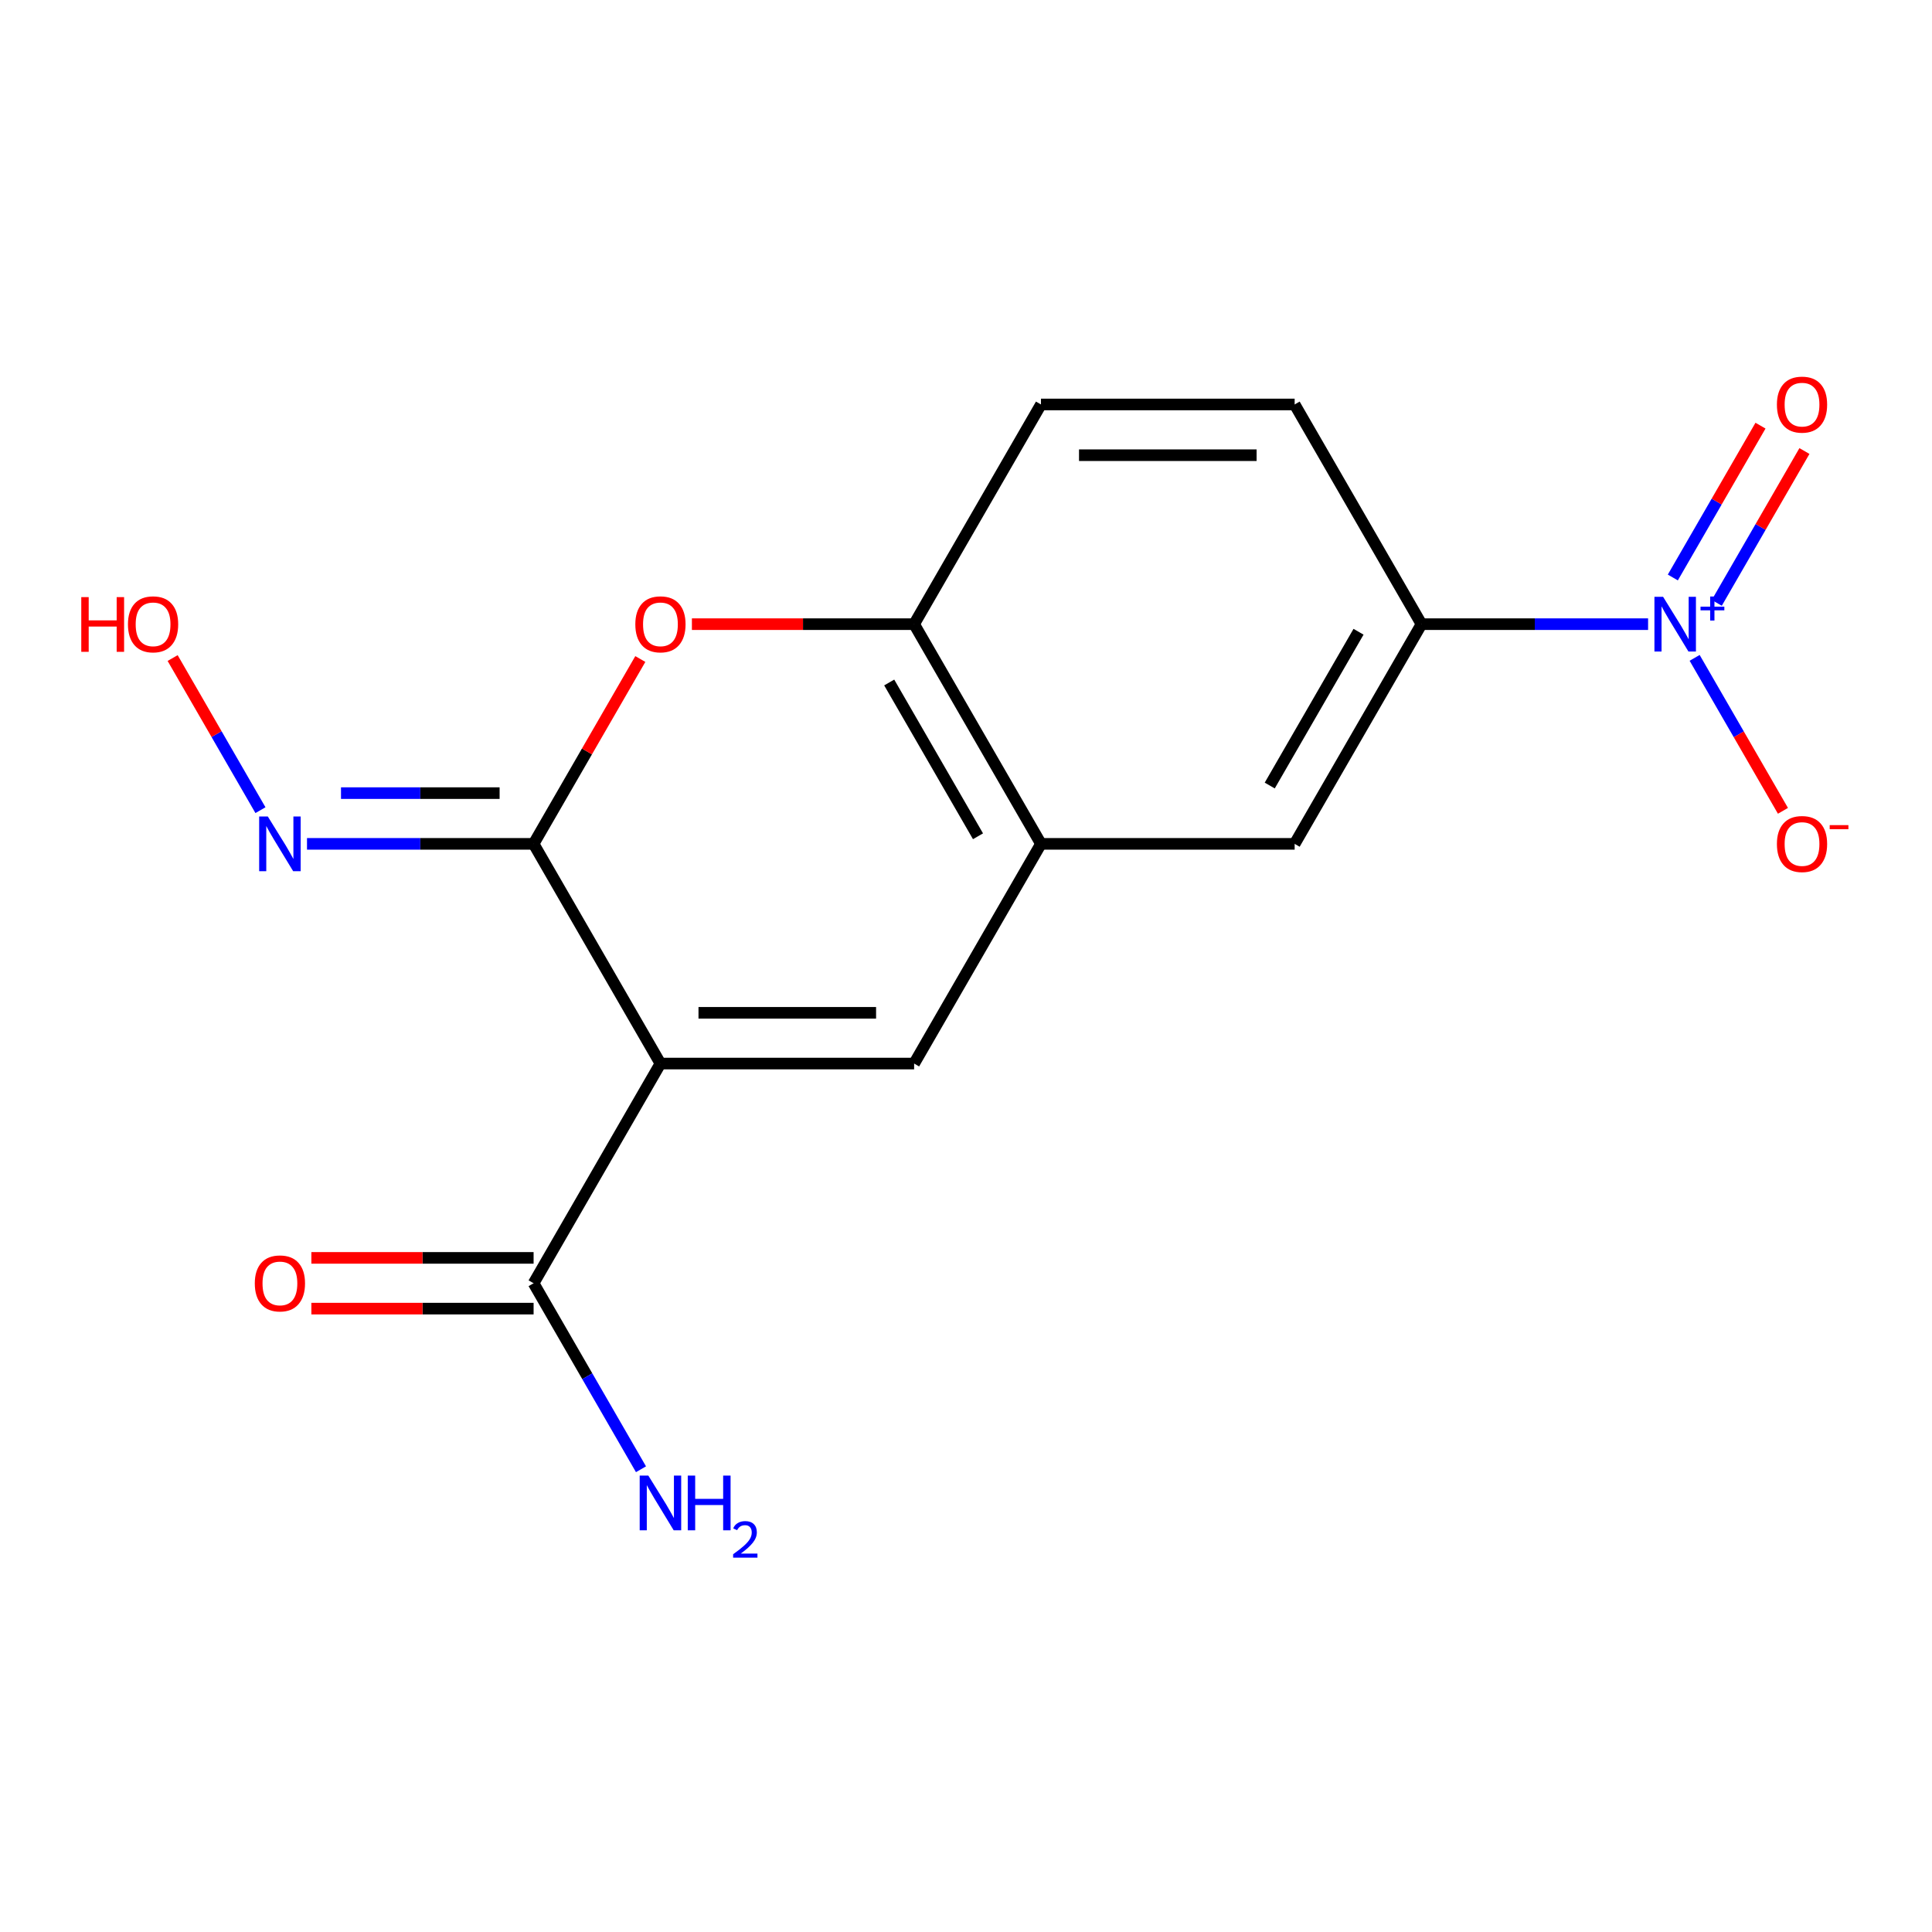<?xml version='1.0' encoding='iso-8859-1'?>
<svg version='1.1' baseProfile='full'
              xmlns='http://www.w3.org/2000/svg'
                      xmlns:rdkit='http://www.rdkit.org/xml'
                      xmlns:xlink='http://www.w3.org/1999/xlink'
                  xml:space='preserve'
width='1000px' height='1000px' viewBox='0 0 1000 1000'>
<!-- END OF HEADER -->
<rect style='opacity:1.0;fill:#FFFFFF;stroke:none' width='1000' height='1000' x='0' y='0'> </rect>
<path class='bond-0' d='M 341.843,550.495 L 276.189,436.78' style='fill:none;fill-rule:evenodd;stroke:#000000;stroke-width:6px;stroke-linecap:butt;stroke-linejoin:miter;stroke-opacity:1' />
<path class='bond-1' d='M 341.843,550.495 L 473.15,550.495' style='fill:none;fill-rule:evenodd;stroke:#000000;stroke-width:6px;stroke-linecap:butt;stroke-linejoin:miter;stroke-opacity:1' />
<path class='bond-1' d='M 361.539,524.234 L 453.454,524.234' style='fill:none;fill-rule:evenodd;stroke:#000000;stroke-width:6px;stroke-linecap:butt;stroke-linejoin:miter;stroke-opacity:1' />
<path class='bond-5' d='M 341.843,550.495 L 276.189,664.21' style='fill:none;fill-rule:evenodd;stroke:#000000;stroke-width:6px;stroke-linecap:butt;stroke-linejoin:miter;stroke-opacity:1' />
<path class='bond-3' d='M 276.189,436.78 L 303.808,388.944' style='fill:none;fill-rule:evenodd;stroke:#000000;stroke-width:6px;stroke-linecap:butt;stroke-linejoin:miter;stroke-opacity:1' />
<path class='bond-3' d='M 303.808,388.944 L 331.426,341.108' style='fill:none;fill-rule:evenodd;stroke:#FF0000;stroke-width:6px;stroke-linecap:butt;stroke-linejoin:miter;stroke-opacity:1' />
<path class='bond-9' d='M 276.189,436.78 L 217.547,436.78' style='fill:none;fill-rule:evenodd;stroke:#000000;stroke-width:6px;stroke-linecap:butt;stroke-linejoin:miter;stroke-opacity:1' />
<path class='bond-9' d='M 217.547,436.78 L 158.905,436.78' style='fill:none;fill-rule:evenodd;stroke:#0000FF;stroke-width:6px;stroke-linecap:butt;stroke-linejoin:miter;stroke-opacity:1' />
<path class='bond-9' d='M 258.597,410.519 L 217.547,410.519' style='fill:none;fill-rule:evenodd;stroke:#000000;stroke-width:6px;stroke-linecap:butt;stroke-linejoin:miter;stroke-opacity:1' />
<path class='bond-9' d='M 217.547,410.519 L 176.498,410.519' style='fill:none;fill-rule:evenodd;stroke:#0000FF;stroke-width:6px;stroke-linecap:butt;stroke-linejoin:miter;stroke-opacity:1' />
<path class='bond-4' d='M 473.15,550.495 L 538.803,436.78' style='fill:none;fill-rule:evenodd;stroke:#000000;stroke-width:6px;stroke-linecap:butt;stroke-linejoin:miter;stroke-opacity:1' />
<path class='bond-2' d='M 853.048,323.065 L 794.406,323.065' style='fill:none;fill-rule:evenodd;stroke:#0000FF;stroke-width:6px;stroke-linecap:butt;stroke-linejoin:miter;stroke-opacity:1' />
<path class='bond-2' d='M 794.406,323.065 L 735.764,323.065' style='fill:none;fill-rule:evenodd;stroke:#000000;stroke-width:6px;stroke-linecap:butt;stroke-linejoin:miter;stroke-opacity:1' />
<path class='bond-10' d='M 877.141,340.508 L 899.996,380.094' style='fill:none;fill-rule:evenodd;stroke:#0000FF;stroke-width:6px;stroke-linecap:butt;stroke-linejoin:miter;stroke-opacity:1' />
<path class='bond-10' d='M 899.996,380.094 L 922.852,419.681' style='fill:none;fill-rule:evenodd;stroke:#FF0000;stroke-width:6px;stroke-linecap:butt;stroke-linejoin:miter;stroke-opacity:1' />
<path class='bond-11' d='M 888.598,312.039 L 911.285,272.745' style='fill:none;fill-rule:evenodd;stroke:#0000FF;stroke-width:6px;stroke-linecap:butt;stroke-linejoin:miter;stroke-opacity:1' />
<path class='bond-11' d='M 911.285,272.745 L 933.972,233.45' style='fill:none;fill-rule:evenodd;stroke:#FF0000;stroke-width:6px;stroke-linecap:butt;stroke-linejoin:miter;stroke-opacity:1' />
<path class='bond-11' d='M 865.855,298.908 L 888.542,259.614' style='fill:none;fill-rule:evenodd;stroke:#0000FF;stroke-width:6px;stroke-linecap:butt;stroke-linejoin:miter;stroke-opacity:1' />
<path class='bond-11' d='M 888.542,259.614 L 911.229,220.319' style='fill:none;fill-rule:evenodd;stroke:#FF0000;stroke-width:6px;stroke-linecap:butt;stroke-linejoin:miter;stroke-opacity:1' />
<path class='bond-17' d='M 358.126,323.065 L 415.638,323.065' style='fill:none;fill-rule:evenodd;stroke:#FF0000;stroke-width:6px;stroke-linecap:butt;stroke-linejoin:miter;stroke-opacity:1' />
<path class='bond-17' d='M 415.638,323.065 L 473.15,323.065' style='fill:none;fill-rule:evenodd;stroke:#000000;stroke-width:6px;stroke-linecap:butt;stroke-linejoin:miter;stroke-opacity:1' />
<path class='bond-6' d='M 538.803,436.78 L 473.15,323.065' style='fill:none;fill-rule:evenodd;stroke:#000000;stroke-width:6px;stroke-linecap:butt;stroke-linejoin:miter;stroke-opacity:1' />
<path class='bond-6' d='M 506.212,432.854 L 460.255,353.253' style='fill:none;fill-rule:evenodd;stroke:#000000;stroke-width:6px;stroke-linecap:butt;stroke-linejoin:miter;stroke-opacity:1' />
<path class='bond-8' d='M 538.803,436.78 L 670.11,436.78' style='fill:none;fill-rule:evenodd;stroke:#000000;stroke-width:6px;stroke-linecap:butt;stroke-linejoin:miter;stroke-opacity:1' />
<path class='bond-12' d='M 276.189,651.08 L 218.677,651.08' style='fill:none;fill-rule:evenodd;stroke:#000000;stroke-width:6px;stroke-linecap:butt;stroke-linejoin:miter;stroke-opacity:1' />
<path class='bond-12' d='M 218.677,651.08 L 161.165,651.08' style='fill:none;fill-rule:evenodd;stroke:#FF0000;stroke-width:6px;stroke-linecap:butt;stroke-linejoin:miter;stroke-opacity:1' />
<path class='bond-12' d='M 276.189,677.341 L 218.677,677.341' style='fill:none;fill-rule:evenodd;stroke:#000000;stroke-width:6px;stroke-linecap:butt;stroke-linejoin:miter;stroke-opacity:1' />
<path class='bond-12' d='M 218.677,677.341 L 161.165,677.341' style='fill:none;fill-rule:evenodd;stroke:#FF0000;stroke-width:6px;stroke-linecap:butt;stroke-linejoin:miter;stroke-opacity:1' />
<path class='bond-15' d='M 276.189,664.21 L 303.981,712.347' style='fill:none;fill-rule:evenodd;stroke:#000000;stroke-width:6px;stroke-linecap:butt;stroke-linejoin:miter;stroke-opacity:1' />
<path class='bond-15' d='M 303.981,712.347 L 331.772,760.483' style='fill:none;fill-rule:evenodd;stroke:#0000FF;stroke-width:6px;stroke-linecap:butt;stroke-linejoin:miter;stroke-opacity:1' />
<path class='bond-13' d='M 473.15,323.065 L 538.803,209.35' style='fill:none;fill-rule:evenodd;stroke:#000000;stroke-width:6px;stroke-linecap:butt;stroke-linejoin:miter;stroke-opacity:1' />
<path class='bond-7' d='M 735.764,323.065 L 670.11,436.78' style='fill:none;fill-rule:evenodd;stroke:#000000;stroke-width:6px;stroke-linecap:butt;stroke-linejoin:miter;stroke-opacity:1' />
<path class='bond-7' d='M 703.173,326.992 L 657.215,406.592' style='fill:none;fill-rule:evenodd;stroke:#000000;stroke-width:6px;stroke-linecap:butt;stroke-linejoin:miter;stroke-opacity:1' />
<path class='bond-14' d='M 735.764,323.065 L 670.11,209.35' style='fill:none;fill-rule:evenodd;stroke:#000000;stroke-width:6px;stroke-linecap:butt;stroke-linejoin:miter;stroke-opacity:1' />
<path class='bond-16' d='M 134.812,419.338 L 112.084,379.971' style='fill:none;fill-rule:evenodd;stroke:#0000FF;stroke-width:6px;stroke-linecap:butt;stroke-linejoin:miter;stroke-opacity:1' />
<path class='bond-16' d='M 112.084,379.971 L 89.355,340.604' style='fill:none;fill-rule:evenodd;stroke:#FF0000;stroke-width:6px;stroke-linecap:butt;stroke-linejoin:miter;stroke-opacity:1' />
<path class='bond-18' d='M 538.803,209.35 L 670.11,209.35' style='fill:none;fill-rule:evenodd;stroke:#000000;stroke-width:6px;stroke-linecap:butt;stroke-linejoin:miter;stroke-opacity:1' />
<path class='bond-18' d='M 558.499,235.611 L 650.414,235.611' style='fill:none;fill-rule:evenodd;stroke:#000000;stroke-width:6px;stroke-linecap:butt;stroke-linejoin:miter;stroke-opacity:1' />
<path  class='atom-3' d='M 860.811 308.905
L 870.091 323.905
Q 871.011 325.385, 872.491 328.065
Q 873.971 330.745, 874.051 330.905
L 874.051 308.905
L 877.811 308.905
L 877.811 337.225
L 873.931 337.225
L 863.971 320.825
Q 862.811 318.905, 861.571 316.705
Q 860.371 314.505, 860.011 313.825
L 860.011 337.225
L 856.331 337.225
L 856.331 308.905
L 860.811 308.905
' fill='#0000FF'/>
<path  class='atom-3' d='M 880.187 314.01
L 885.176 314.01
L 885.176 308.756
L 887.394 308.756
L 887.394 314.01
L 892.515 314.01
L 892.515 315.911
L 887.394 315.911
L 887.394 321.191
L 885.176 321.191
L 885.176 315.911
L 880.187 315.911
L 880.187 314.01
' fill='#0000FF'/>
<path  class='atom-4' d='M 328.843 323.145
Q 328.843 316.345, 332.203 312.545
Q 335.563 308.745, 341.843 308.745
Q 348.123 308.745, 351.483 312.545
Q 354.843 316.345, 354.843 323.145
Q 354.843 330.025, 351.443 333.945
Q 348.043 337.825, 341.843 337.825
Q 335.603 337.825, 332.203 333.945
Q 328.843 330.065, 328.843 323.145
M 341.843 334.625
Q 346.163 334.625, 348.483 331.745
Q 350.843 328.825, 350.843 323.145
Q 350.843 317.585, 348.483 314.785
Q 346.163 311.945, 341.843 311.945
Q 337.523 311.945, 335.163 314.745
Q 332.843 317.545, 332.843 323.145
Q 332.843 328.865, 335.163 331.745
Q 337.523 334.625, 341.843 334.625
' fill='#FF0000'/>
<path  class='atom-10' d='M 138.623 422.62
L 147.903 437.62
Q 148.823 439.1, 150.303 441.78
Q 151.783 444.46, 151.863 444.62
L 151.863 422.62
L 155.623 422.62
L 155.623 450.94
L 151.743 450.94
L 141.783 434.54
Q 140.623 432.62, 139.383 430.42
Q 138.183 428.22, 137.823 427.54
L 137.823 450.94
L 134.143 450.94
L 134.143 422.62
L 138.623 422.62
' fill='#0000FF'/>
<path  class='atom-11' d='M 919.724 436.86
Q 919.724 430.06, 923.084 426.26
Q 926.444 422.46, 932.724 422.46
Q 939.004 422.46, 942.364 426.26
Q 945.724 430.06, 945.724 436.86
Q 945.724 443.74, 942.324 447.66
Q 938.924 451.54, 932.724 451.54
Q 926.484 451.54, 923.084 447.66
Q 919.724 443.78, 919.724 436.86
M 932.724 448.34
Q 937.044 448.34, 939.364 445.46
Q 941.724 442.54, 941.724 436.86
Q 941.724 431.3, 939.364 428.5
Q 937.044 425.66, 932.724 425.66
Q 928.404 425.66, 926.044 428.46
Q 923.724 431.26, 923.724 436.86
Q 923.724 442.58, 926.044 445.46
Q 928.404 448.34, 932.724 448.34
' fill='#FF0000'/>
<path  class='atom-11' d='M 947.044 427.083
L 956.733 427.083
L 956.733 429.195
L 947.044 429.195
L 947.044 427.083
' fill='#FF0000'/>
<path  class='atom-12' d='M 919.724 209.43
Q 919.724 202.63, 923.084 198.83
Q 926.444 195.03, 932.724 195.03
Q 939.004 195.03, 942.364 198.83
Q 945.724 202.63, 945.724 209.43
Q 945.724 216.31, 942.324 220.23
Q 938.924 224.11, 932.724 224.11
Q 926.484 224.11, 923.084 220.23
Q 919.724 216.35, 919.724 209.43
M 932.724 220.91
Q 937.044 220.91, 939.364 218.03
Q 941.724 215.11, 941.724 209.43
Q 941.724 203.87, 939.364 201.07
Q 937.044 198.23, 932.724 198.23
Q 928.404 198.23, 926.044 201.03
Q 923.724 203.83, 923.724 209.43
Q 923.724 215.15, 926.044 218.03
Q 928.404 220.91, 932.724 220.91
' fill='#FF0000'/>
<path  class='atom-13' d='M 131.883 664.29
Q 131.883 657.49, 135.243 653.69
Q 138.603 649.89, 144.883 649.89
Q 151.163 649.89, 154.523 653.69
Q 157.883 657.49, 157.883 664.29
Q 157.883 671.17, 154.483 675.09
Q 151.083 678.97, 144.883 678.97
Q 138.643 678.97, 135.243 675.09
Q 131.883 671.21, 131.883 664.29
M 144.883 675.77
Q 149.203 675.77, 151.523 672.89
Q 153.883 669.97, 153.883 664.29
Q 153.883 658.73, 151.523 655.93
Q 149.203 653.09, 144.883 653.09
Q 140.563 653.09, 138.203 655.89
Q 135.883 658.69, 135.883 664.29
Q 135.883 670.01, 138.203 672.89
Q 140.563 675.77, 144.883 675.77
' fill='#FF0000'/>
<path  class='atom-16' d='M 335.583 763.766
L 344.863 778.766
Q 345.783 780.246, 347.263 782.926
Q 348.743 785.606, 348.823 785.766
L 348.823 763.766
L 352.583 763.766
L 352.583 792.086
L 348.703 792.086
L 338.743 775.686
Q 337.583 773.766, 336.343 771.566
Q 335.143 769.366, 334.783 768.686
L 334.783 792.086
L 331.103 792.086
L 331.103 763.766
L 335.583 763.766
' fill='#0000FF'/>
<path  class='atom-16' d='M 355.983 763.766
L 359.823 763.766
L 359.823 775.806
L 374.303 775.806
L 374.303 763.766
L 378.143 763.766
L 378.143 792.086
L 374.303 792.086
L 374.303 779.006
L 359.823 779.006
L 359.823 792.086
L 355.983 792.086
L 355.983 763.766
' fill='#0000FF'/>
<path  class='atom-16' d='M 379.516 791.092
Q 380.202 789.323, 381.839 788.346
Q 383.476 787.343, 385.746 787.343
Q 388.571 787.343, 390.155 788.874
Q 391.739 790.406, 391.739 793.125
Q 391.739 795.897, 389.68 798.484
Q 387.647 801.071, 383.423 804.134
L 392.056 804.134
L 392.056 806.246
L 379.463 806.246
L 379.463 804.477
Q 382.948 801.995, 385.007 800.147
Q 387.093 798.299, 388.096 796.636
Q 389.099 794.973, 389.099 793.257
Q 389.099 791.462, 388.201 790.458
Q 387.304 789.455, 385.746 789.455
Q 384.241 789.455, 383.238 790.062
Q 382.235 790.67, 381.522 792.016
L 379.516 791.092
' fill='#0000FF'/>
<path  class='atom-17' d='M 42.069 309.065
L 45.909 309.065
L 45.909 321.105
L 60.389 321.105
L 60.389 309.065
L 64.229 309.065
L 64.229 337.385
L 60.389 337.385
L 60.389 324.305
L 45.909 324.305
L 45.909 337.385
L 42.069 337.385
L 42.069 309.065
' fill='#FF0000'/>
<path  class='atom-17' d='M 66.229 323.145
Q 66.229 316.345, 69.589 312.545
Q 72.949 308.745, 79.229 308.745
Q 85.509 308.745, 88.869 312.545
Q 92.229 316.345, 92.229 323.145
Q 92.229 330.025, 88.829 333.945
Q 85.429 337.825, 79.229 337.825
Q 72.989 337.825, 69.589 333.945
Q 66.229 330.065, 66.229 323.145
M 79.229 334.625
Q 83.549 334.625, 85.869 331.745
Q 88.229 328.825, 88.229 323.145
Q 88.229 317.585, 85.869 314.785
Q 83.549 311.945, 79.229 311.945
Q 74.909 311.945, 72.549 314.745
Q 70.229 317.545, 70.229 323.145
Q 70.229 328.865, 72.549 331.745
Q 74.909 334.625, 79.229 334.625
' fill='#FF0000'/>
</svg>
